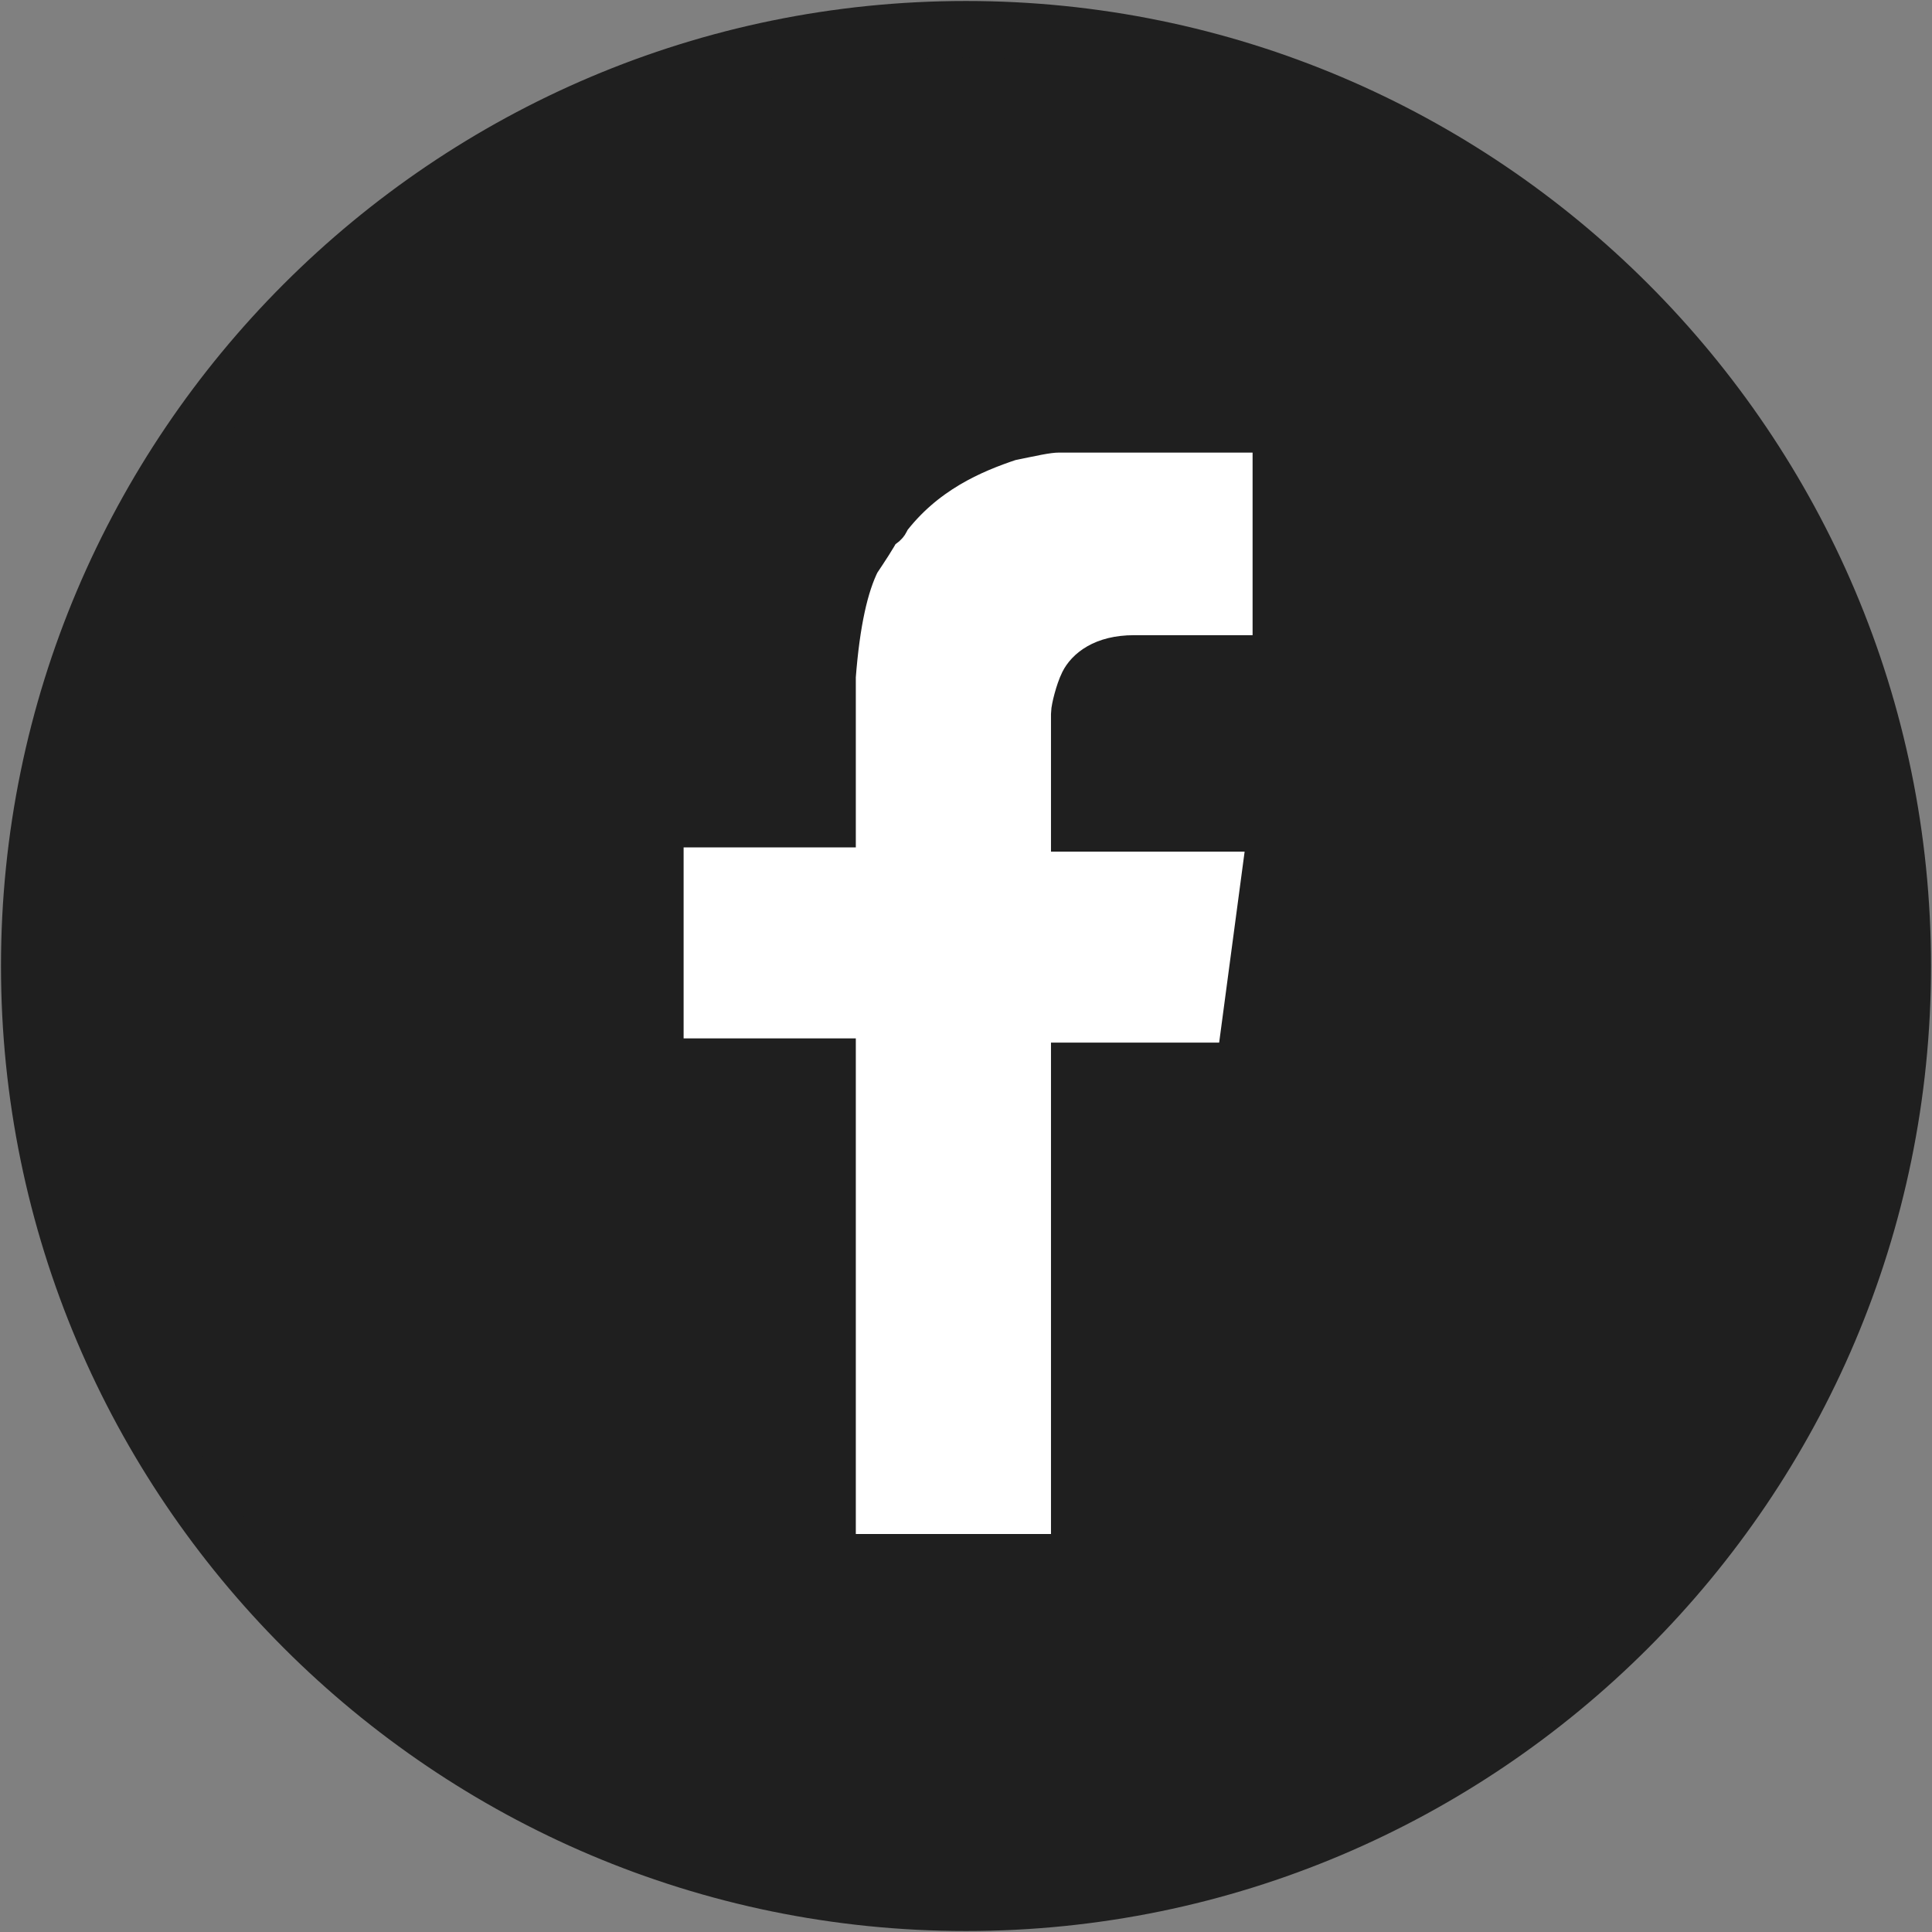 <?xml version="1.0" encoding="utf-8"?>
<!-- Generator: Adobe Illustrator 24.0.2, SVG Export Plug-In . SVG Version: 6.00 Build 0)  -->
<svg version="1.1" id="Layer_1" xmlns="http://www.w3.org/2000/svg" xmlns:xlink="http://www.w3.org/1999/xlink" x="0px" y="0px"
	 viewBox="0 0 46 46" style="enable-background:new 0 0 46 46;" xml:space="preserve">
<rect x="0" y="0" width="46" height="46" fill="#808080" stroke="none"/>
<style type="text/css">
	.st0{fill:#1F1F1F;stroke:#1F1F1F;stroke-width:1.353;}
	.st1{fill:#FFFFFF;stroke:#1F1F1F;stroke-width:1.353;}
</style>
<path class="st0" d="M23,0.7L23,0.7c12.3,0,22.3,10,22.3,22.3v0c0,12.3-10,22.3-22.3,22.3h0c-12.3,0-22.3-10-22.3-22.3v0
	C0.7,10.7,10.7,0.7,23,0.7z"/>
<path class="st1" d="M29.8,10.1h-4.1l0,0l0,0c0,0-0.1,0-0.1,0c-0.1,0-0.2,0-0.4,0c-0.3,0-0.7,0.1-1.2,0.2c-0.9,0.3-2.1,0.8-3,2
	c0,0,0,0,0,0c0,0.1-0.1,0.1-0.2,0.2c-0.1,0.2-0.3,0.5-0.5,0.8c-0.3,0.6-0.5,1.5-0.6,2.8h0V17v2.5h-3.4h-0.7v0.7v4.5v0.7h0.7h3.4
	v11.1v0.7h0.7H25h0.7v-0.7V25.5H29h0.6l0.1-0.6l0.6-4.5l0.1-0.8h-0.8h-3.9V17v0c0-0.1,0.1-0.5,0.2-0.7c0.1-0.2,0.4-0.5,1.1-0.5
	l0.7,0v0h2.1h0.7v-0.7v-4.3v-0.7H29.8z"/>
</svg>
